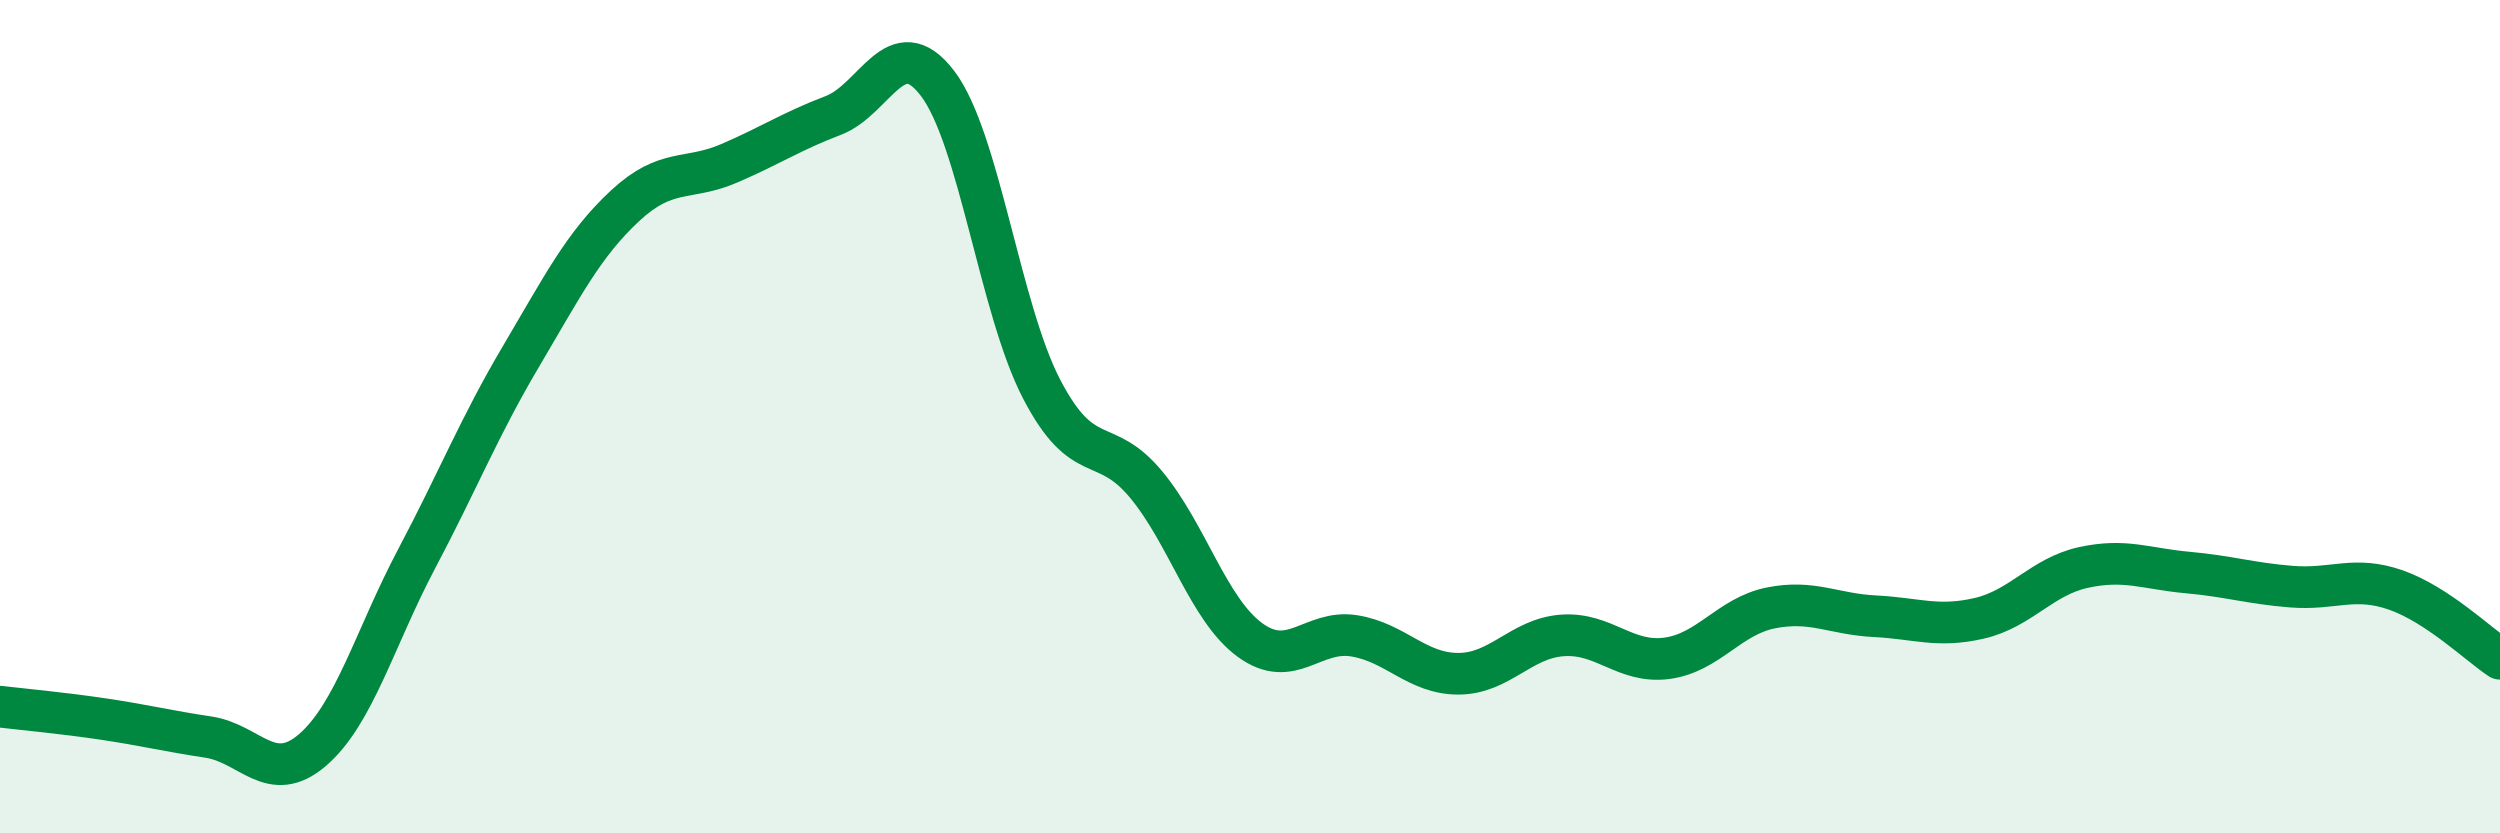 
    <svg width="60" height="20" viewBox="0 0 60 20" xmlns="http://www.w3.org/2000/svg">
      <path
        d="M 0,16.96 C 0.5,17.02 1.5,17.11 2.5,17.26 C 3.5,17.41 4,17.54 5,17.69 C 6,17.84 6.5,18.86 7.5,18 C 8.5,17.14 9,15.3 10,13.41 C 11,11.52 11.5,10.25 12.5,8.56 C 13.5,6.87 14,5.87 15,4.94 C 16,4.01 16.5,4.35 17.5,3.92 C 18.5,3.49 19,3.15 20,2.77 C 21,2.39 21.5,0.69 22.5,2 C 23.5,3.31 24,7.42 25,9.34 C 26,11.26 26.5,10.42 27.5,11.62 C 28.5,12.82 29,14.63 30,15.36 C 31,16.09 31.5,15.1 32.5,15.26 C 33.5,15.42 34,16.17 35,16.17 C 36,16.17 36.5,15.32 37.5,15.25 C 38.5,15.18 39,15.93 40,15.8 C 41,15.67 41.5,14.79 42.5,14.59 C 43.5,14.39 44,14.74 45,14.79 C 46,14.84 46.5,15.07 47.5,14.84 C 48.5,14.61 49,13.84 50,13.62 C 51,13.4 51.5,13.65 52.5,13.74 C 53.5,13.83 54,14 55,14.08 C 56,14.16 56.5,13.81 57.5,14.16 C 58.5,14.51 59.5,15.48 60,15.81L60 20L0 20Z"
        fill="#008740"
        opacity="0.1"
        stroke-linecap="round"
        stroke-linejoin="round"
      />
      <path
        d="M 0,16.96 C 0.5,17.02 1.5,17.11 2.5,17.26 C 3.5,17.41 4,17.54 5,17.69 C 6,17.84 6.5,18.86 7.5,18 C 8.5,17.14 9,15.3 10,13.41 C 11,11.52 11.5,10.25 12.5,8.56 C 13.5,6.87 14,5.87 15,4.94 C 16,4.01 16.5,4.35 17.5,3.92 C 18.5,3.49 19,3.15 20,2.77 C 21,2.39 21.5,0.69 22.5,2 C 23.5,3.31 24,7.42 25,9.34 C 26,11.26 26.5,10.42 27.5,11.62 C 28.5,12.82 29,14.63 30,15.36 C 31,16.09 31.5,15.1 32.5,15.26 C 33.5,15.42 34,16.17 35,16.17 C 36,16.17 36.5,15.32 37.5,15.25 C 38.5,15.18 39,15.93 40,15.8 C 41,15.67 41.5,14.79 42.5,14.59 C 43.5,14.39 44,14.74 45,14.79 C 46,14.84 46.5,15.07 47.5,14.84 C 48.5,14.61 49,13.84 50,13.62 C 51,13.4 51.5,13.65 52.5,13.74 C 53.5,13.83 54,14 55,14.08 C 56,14.16 56.5,13.81 57.5,14.16 C 58.5,14.51 59.5,15.48 60,15.81"
        stroke="#008740"
        stroke-width="1"
        fill="none"
        stroke-linecap="round"
        stroke-linejoin="round"
      />
    </svg>
  